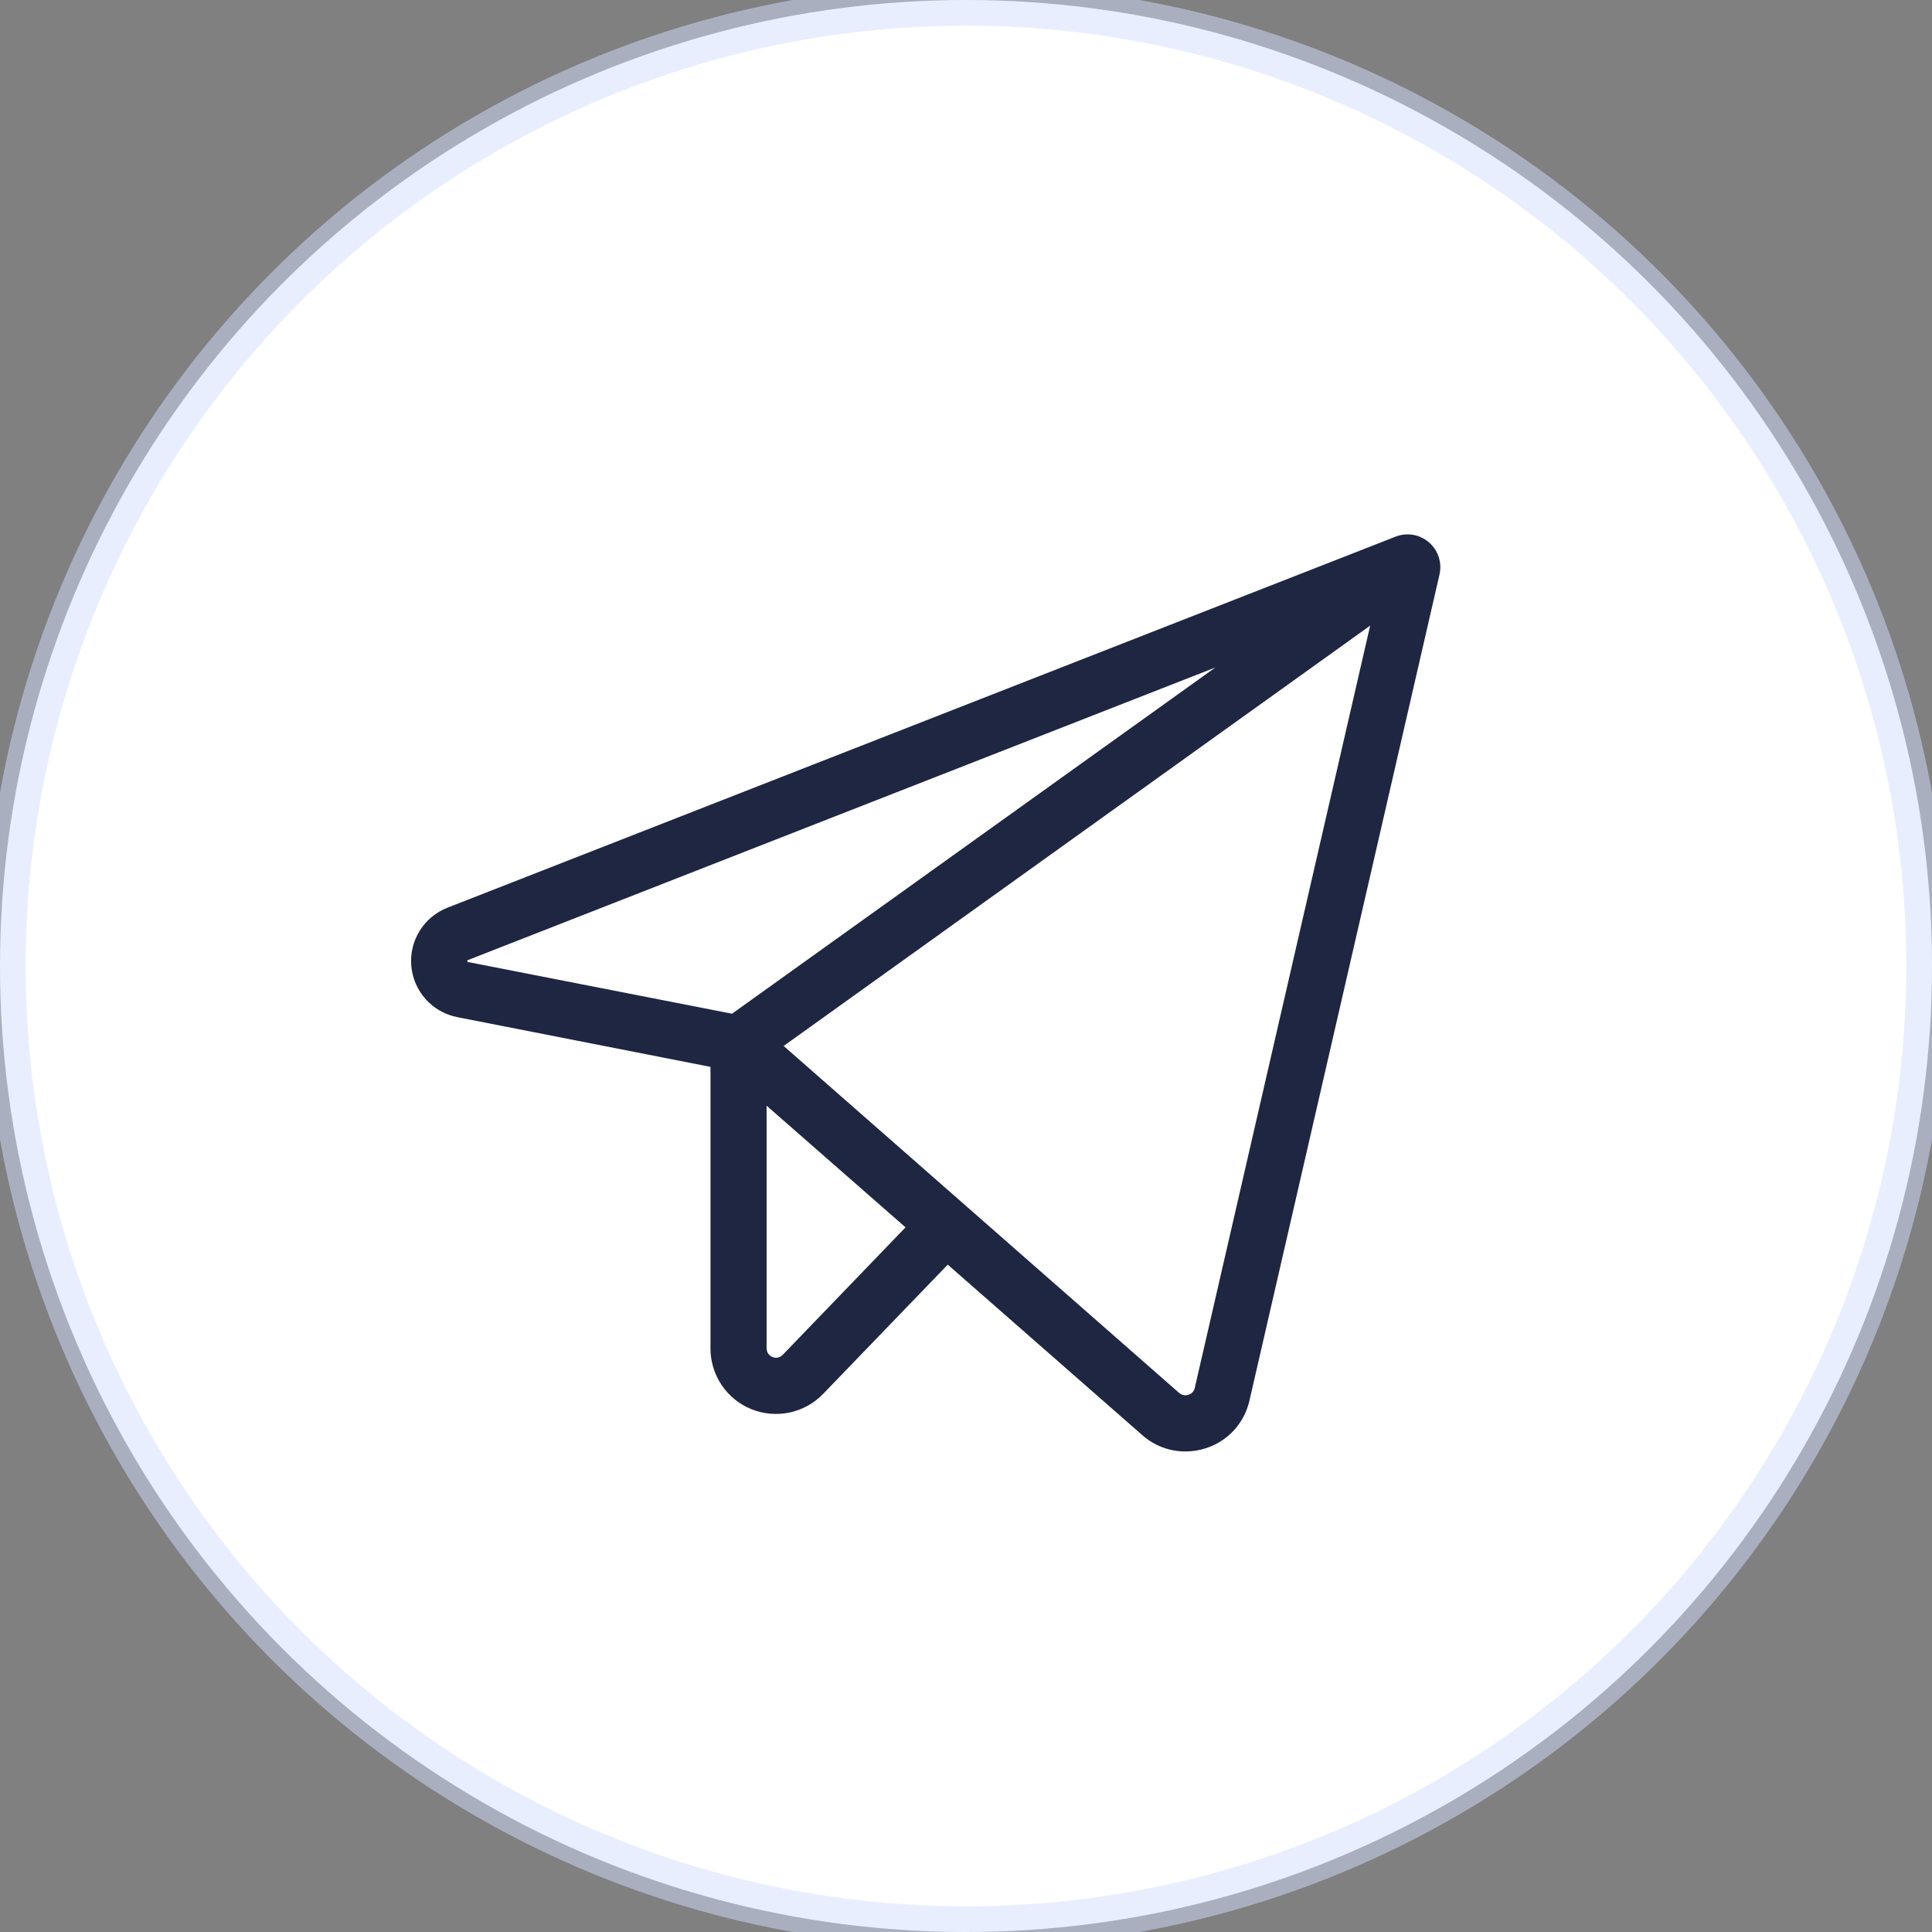 <?xml version="1.0" encoding="UTF-8"?> <svg xmlns="http://www.w3.org/2000/svg" viewBox="0 0 47 47" fill="none"><rect x="0" y="0" width="47" height="47" fill="#808080" stroke="none"/><circle cx="23.5" cy="23.5" r="23.5" fill="white"></circle><circle cx="23.5" cy="23.5" r="23.375" stroke="#D4DEFF" stroke-opacity="0.5"></circle><path d="M34.762 13.194C34.653 13.099 34.519 13.036 34.376 13.011C34.233 12.987 34.086 13.002 33.951 13.055L10.885 22.082C10.604 22.192 10.367 22.389 10.208 22.646C10.05 22.902 9.979 23.202 10.006 23.502C10.033 23.803 10.156 24.086 10.358 24.31C10.559 24.533 10.828 24.686 11.124 24.744L17.284 25.954V32.804C17.284 33.122 17.379 33.432 17.556 33.696C17.734 33.959 17.986 34.163 18.281 34.282C18.576 34.4 18.899 34.428 19.21 34.362C19.52 34.296 19.804 34.138 20.024 33.91L23.056 30.765L27.789 34.913C28.078 35.169 28.45 35.31 28.836 35.31C29.005 35.31 29.172 35.284 29.332 35.232C29.595 35.149 29.831 34.998 30.018 34.795C30.204 34.592 30.334 34.343 30.395 34.075L35.019 13.976C35.051 13.834 35.044 13.687 34.999 13.549C34.954 13.411 34.872 13.288 34.762 13.194ZM11.371 23.4C11.366 23.388 11.366 23.375 11.371 23.363C11.376 23.359 11.382 23.356 11.388 23.354L29.566 16.238L17.808 24.661L11.388 23.404L11.371 23.4ZM19.041 32.96C19.009 32.993 18.969 33.015 18.925 33.025C18.881 33.035 18.835 33.031 18.793 33.014C18.751 32.997 18.715 32.968 18.689 32.931C18.664 32.894 18.65 32.849 18.649 32.804V26.898L22.029 29.858L19.041 32.96ZM29.065 33.766C29.056 33.804 29.038 33.84 29.011 33.869C28.984 33.898 28.95 33.919 28.912 33.93C28.873 33.944 28.832 33.947 28.792 33.938C28.752 33.931 28.715 33.912 28.684 33.885L19.064 25.445L33.332 15.22L29.065 33.766Z" fill="#1E2642"></path></svg> 